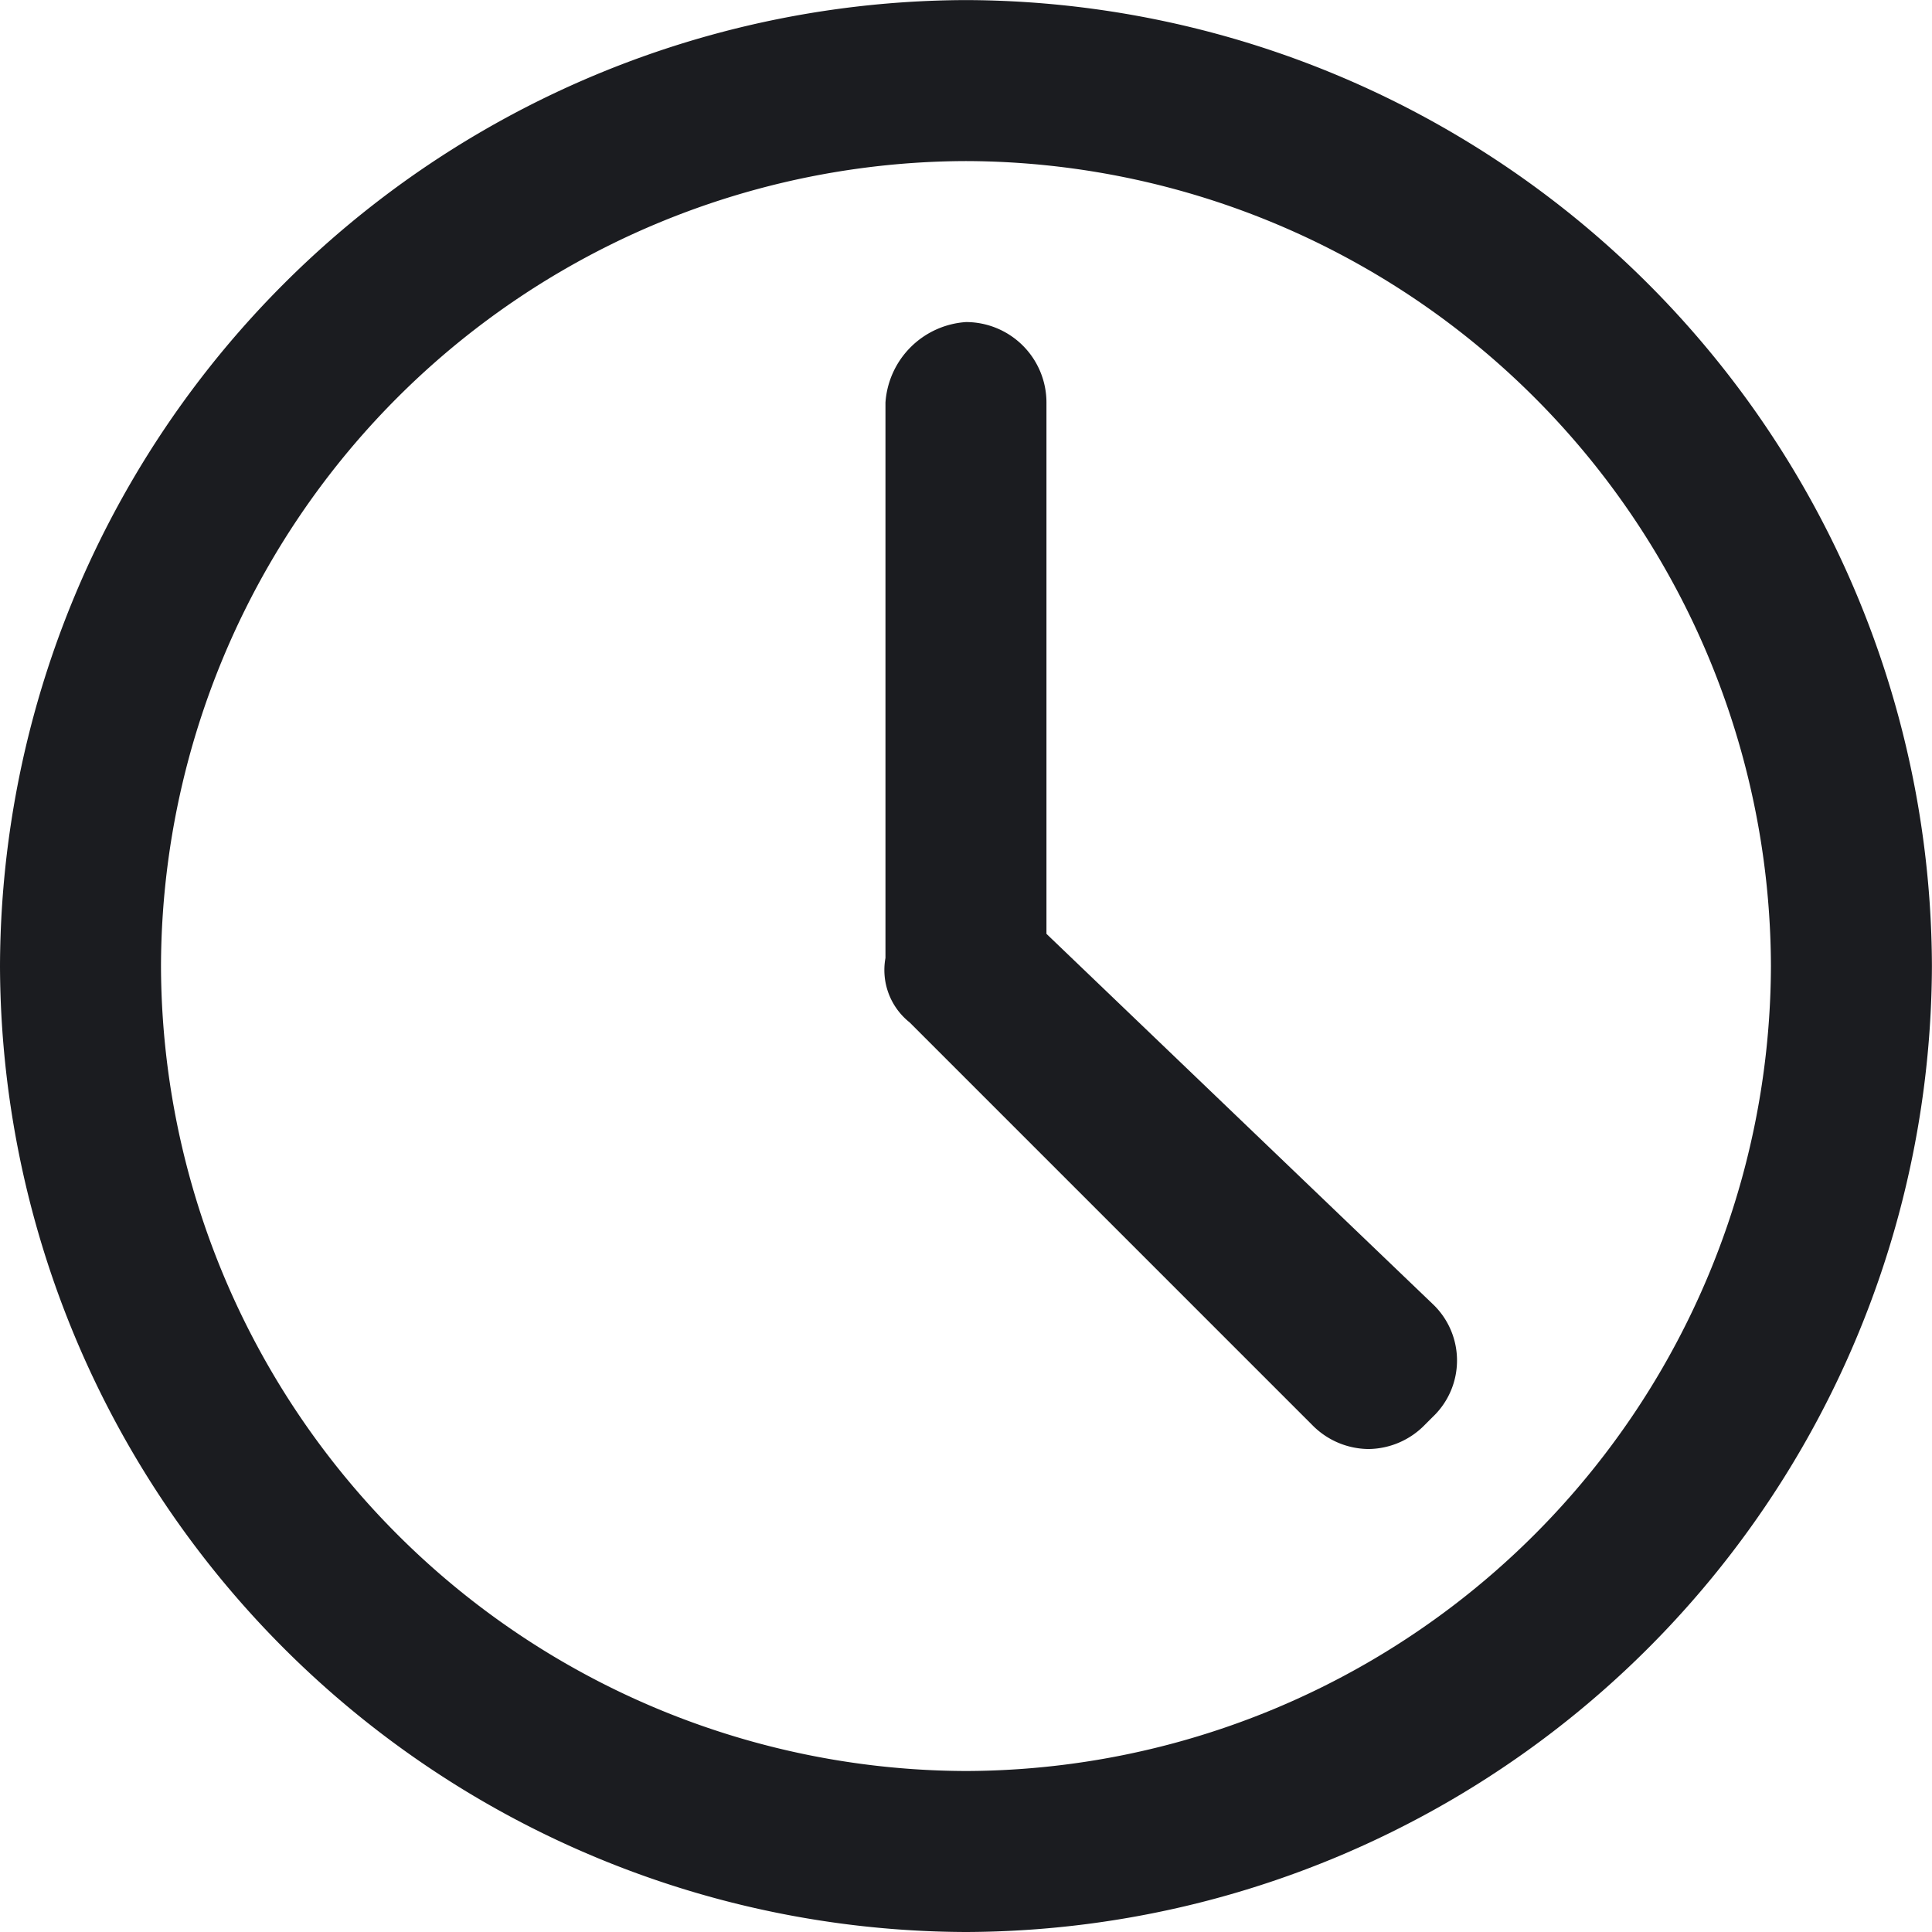 <svg xmlns="http://www.w3.org/2000/svg" width="24.001" height="24" viewBox="0 0 24.001 24">
  <path id="time-icon" d="M8692-7562.836a12.036,12.036,0,0,1,12-12,12.036,12.036,0,0,1,12,12,12.037,12.037,0,0,1-12,12A12.037,12.037,0,0,1,8692-7562.836Zm2,0a10.029,10.029,0,0,0,10,10,10.028,10.028,0,0,0,10-10,10.028,10.028,0,0,0-10-10A10.029,10.029,0,0,0,8694-7562.836Zm14.3,5.7-5-5a.831.831,0,0,1-.3-.8v-6.9a1.075,1.075,0,0,1,1-1,1,1,0,0,1,1,1v6.6l4.8,4.6a.966.966,0,0,1,0,1.4l-.1.1a.99.99,0,0,1-.7.3A.99.99,0,0,1,8708.3-7557.136Z" transform="translate(-8692 7574.837)" fill="#1b1c20"/>
</svg>
